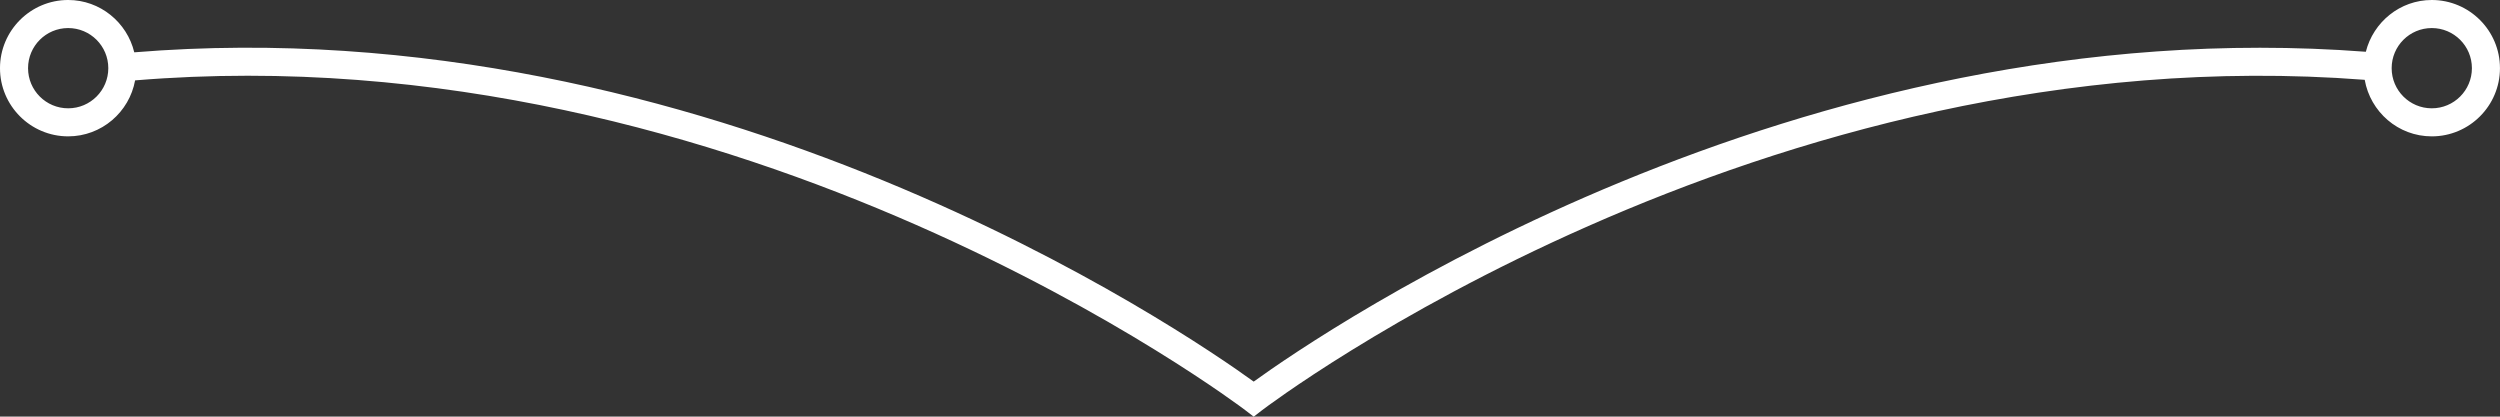 <svg xmlns:svg="http://www.w3.org/2000/svg" xmlns="http://www.w3.org/2000/svg" version="1.1" xml:space="preserve" viewBox="0 0 222.74 37.12"><rect x="0" y="0" width="222.74" height="37.12" fill="#333333" stroke="none"/><style>.s0{fill-rule:nonzero;fill:#FFFFFF;}</style><defs><clipPath clipPathUnits="userSpaceOnUse"><path d="m0 181.42 235.28 0L235.28 0 0 0 0 181.42Z"/></clipPath></defs><g transform="matrix(1.25,0,0,-1.25,-35.678,191.146)"><g clip-path="url(#clipPath16)"><g transform="translate(34.884,54.078)"/><g transform="translate(47.109,57.694)"/><g transform="translate(61.856,53.541)"/><g transform="translate(73.812,52.575)"/><g transform="translate(84.068,53.613)"/><g transform="translate(90.404,58.66)"/><g transform="translate(107.389,53.541)"/><g transform="translate(119.721,57.694)"/><g transform="translate(131.927,57.694)"/><g transform="translate(145.637,55.617)"/><g transform="translate(163.266,54.078)"/><g transform="translate(175.885,58.66)"/><g transform="translate(194.052,62.848)"/><g transform="translate(202.929,61.9)"/><g transform="translate(87.331,30.133)"/><g transform="translate(93.847,29.095)"/><g transform="translate(100.04,30.061)"/><g transform="translate(112.176,38.384)"/><g transform="translate(126.603,36.988)"/><g transform="translate(137.306,38.384)"/><g transform="translate(151.108,35.663)"/><g transform="translate(40.613,103.559)"/><g transform="translate(68.824,103.069)"/><g transform="translate(89.188,95.709)"/><g transform="translate(124.15,84.246)"/><g transform="translate(148.173,84.246)"/><g transform="translate(168.091,99.817)"/><g transform="translate(191.991,102.989)"/><g transform="translate(201.872,145.197)"><path d="m0 0c-1.58 0-2.86 1.28-2.86 2.86 0 1.58 1.28 2.86 2.86 2.86 1.58 0 2.86-1.28 2.86-2.86C2.86 1.28 1.58 0 0 0m-168.47 0c-1.58 0-2.86 1.28-2.86 2.86 0 1.58 1.28 2.86 2.86 2.86 1.58 0 2.86-1.28 2.86-2.86 0-1.58-1.28-2.86-2.86-2.86M0 7.72c-2.27 0-4.17-1.58-4.7-3.69-40.7 3.1-74.37-19.97-79.27-23.51-4.92 3.56-38.85 26.82-79.79 23.47-0.51 2.13-2.43 3.73-4.71 3.73-2.68 0-4.86-2.18-4.86-4.86 0-2.68 2.18-4.86 4.86-4.86 2.38 0 4.36 1.73 4.77 3.99 43.34 3.59 78.76-23.23 79.12-23.5l0.61-0.47 0.61 0.47c0.35 0.27 35.45 26.87 78.58 23.54C-4.38-0.25-2.4-2 0-2 2.68-2 4.86 0.18 4.86 2.86 4.86 5.54 2.68 7.72 0 7.72" class="s0" fill="#FFFFFF"/></g></g></g></svg>
